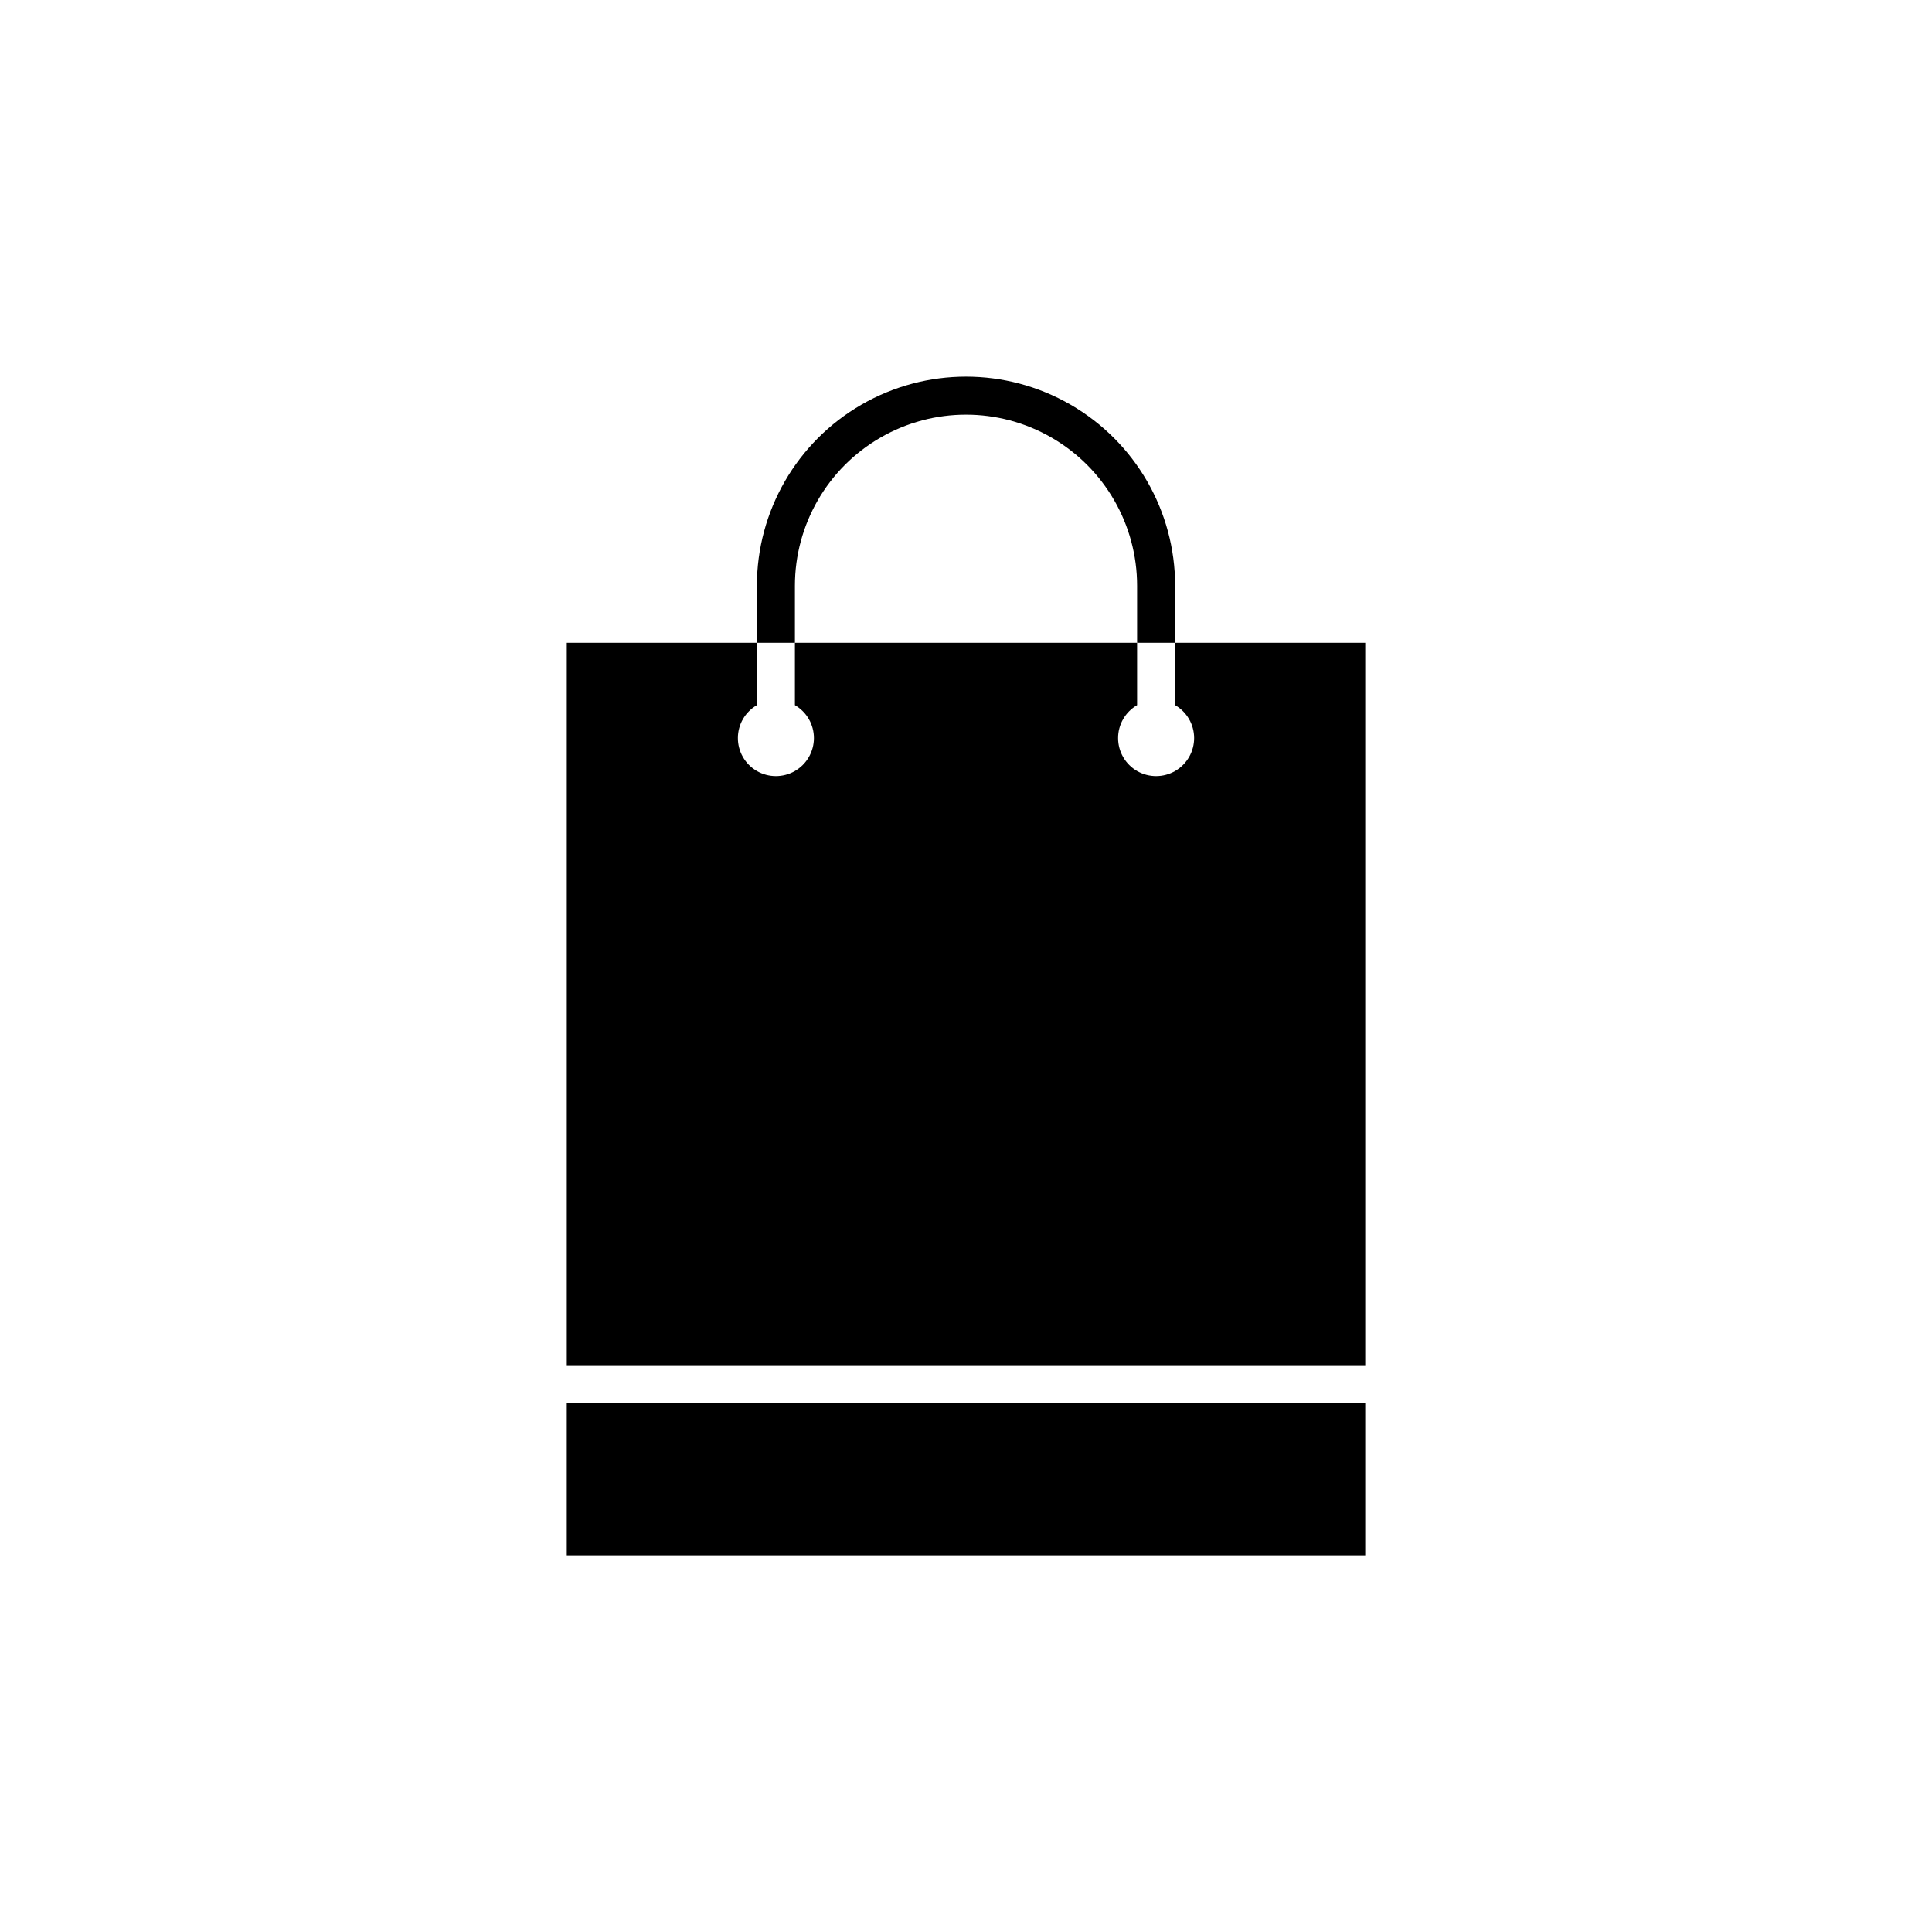 <?xml version="1.0" encoding="UTF-8"?>
<!-- Uploaded to: ICON Repo, www.iconrepo.com, Generator: ICON Repo Mixer Tools -->
<svg fill="#000000" width="800px" height="800px" version="1.1" viewBox="144 144 512 512" xmlns="http://www.w3.org/2000/svg">
 <g>
  <path d="m294.2 515.88h211.6v40.305h-211.6z"/>
  <path d="m354.66 299.24c0-16.199 8.641-31.172 22.672-39.27 14.027-8.102 31.312-8.102 45.344 0 14.027 8.098 22.668 23.07 22.668 39.27v15.113h10.078v-15.113c0-19.801-10.562-38.098-27.711-47.996-17.145-9.898-38.27-9.898-55.418 0-17.148 9.898-27.711 28.195-27.711 47.996v15.113h10.078z"/>
  <path d="m455.42 314.35v16.523c3.098 1.789 5.016 5.09 5.039 8.668 0.02 3.606-1.887 6.945-5 8.762-3.113 1.816-6.961 1.832-10.09 0.039-3.129-1.793-5.059-5.121-5.062-8.727-0.008-3.606 1.914-6.938 5.035-8.742v-16.523h-90.684v16.523c3.121 1.805 5.043 5.137 5.039 8.742-0.008 3.606-1.938 6.934-5.066 8.727s-6.977 1.777-10.09-0.039c-3.113-1.816-5.019-5.156-4.996-8.762 0.02-3.578 1.938-6.879 5.035-8.668v-16.523h-50.379v191.45h211.6v-191.45z"/>
 </g>
</svg>